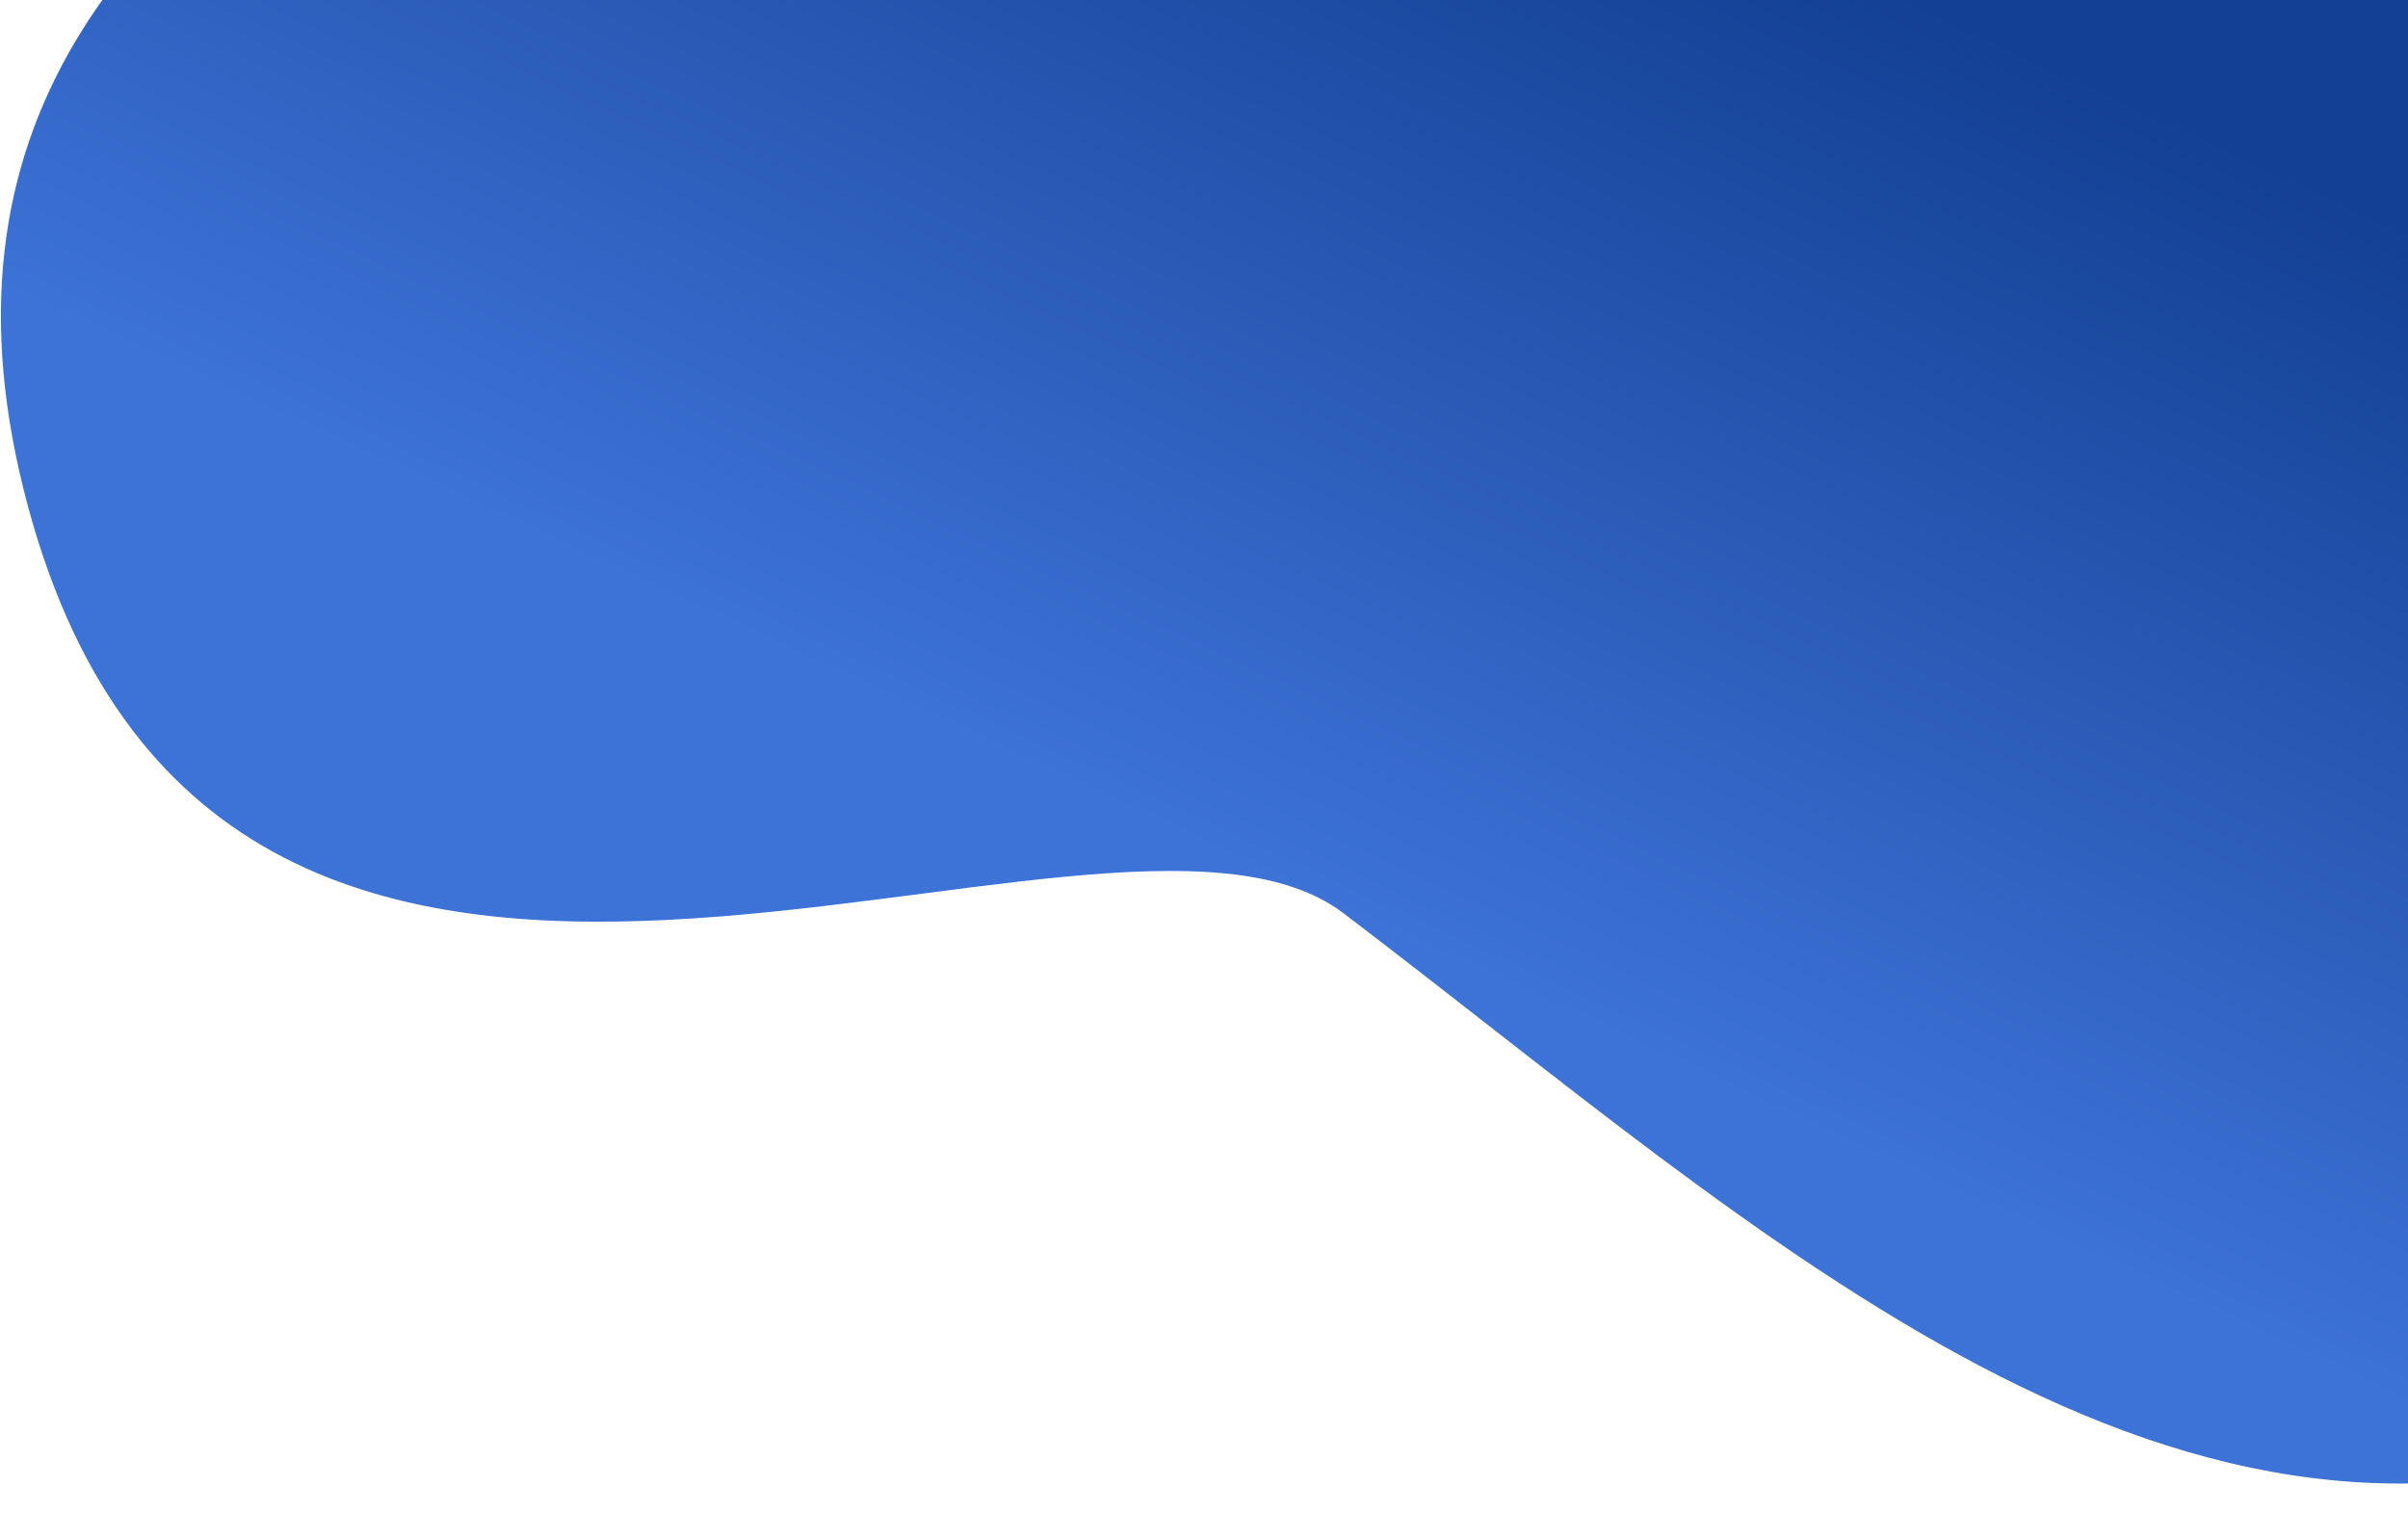 <svg width="360" height="230" viewBox="0 0 746 444" fill="none" xmlns="http://www.w3.org/2000/svg">
    <path d="M1060.09 -227.325C1168.41 36.234 1063.69 329.018 826.188 426.627C675.284 488.646 546.537 365.585 416.158 266.616C341.341 209.824 70.432 371.085 8.551 140.16C-53.33 -90.764 243.486 -145.094 515.044 -256.701C752.542 -354.309 951.767 -490.884 1060.09 -227.325Z" fill="url(#paint0_linear_79_8287)"/>
    <defs>
        <linearGradient id="paint0_linear_79_8287" x1="621.422" y1="-327.5" x2="358.422" y2="239.5" gradientUnits="userSpaceOnUse">
            <stop offset="0.469" stop-color="#134094"/>
            <stop offset="1" stop-color="#3D72D6"/>
        </linearGradient>
    </defs>
</svg>
